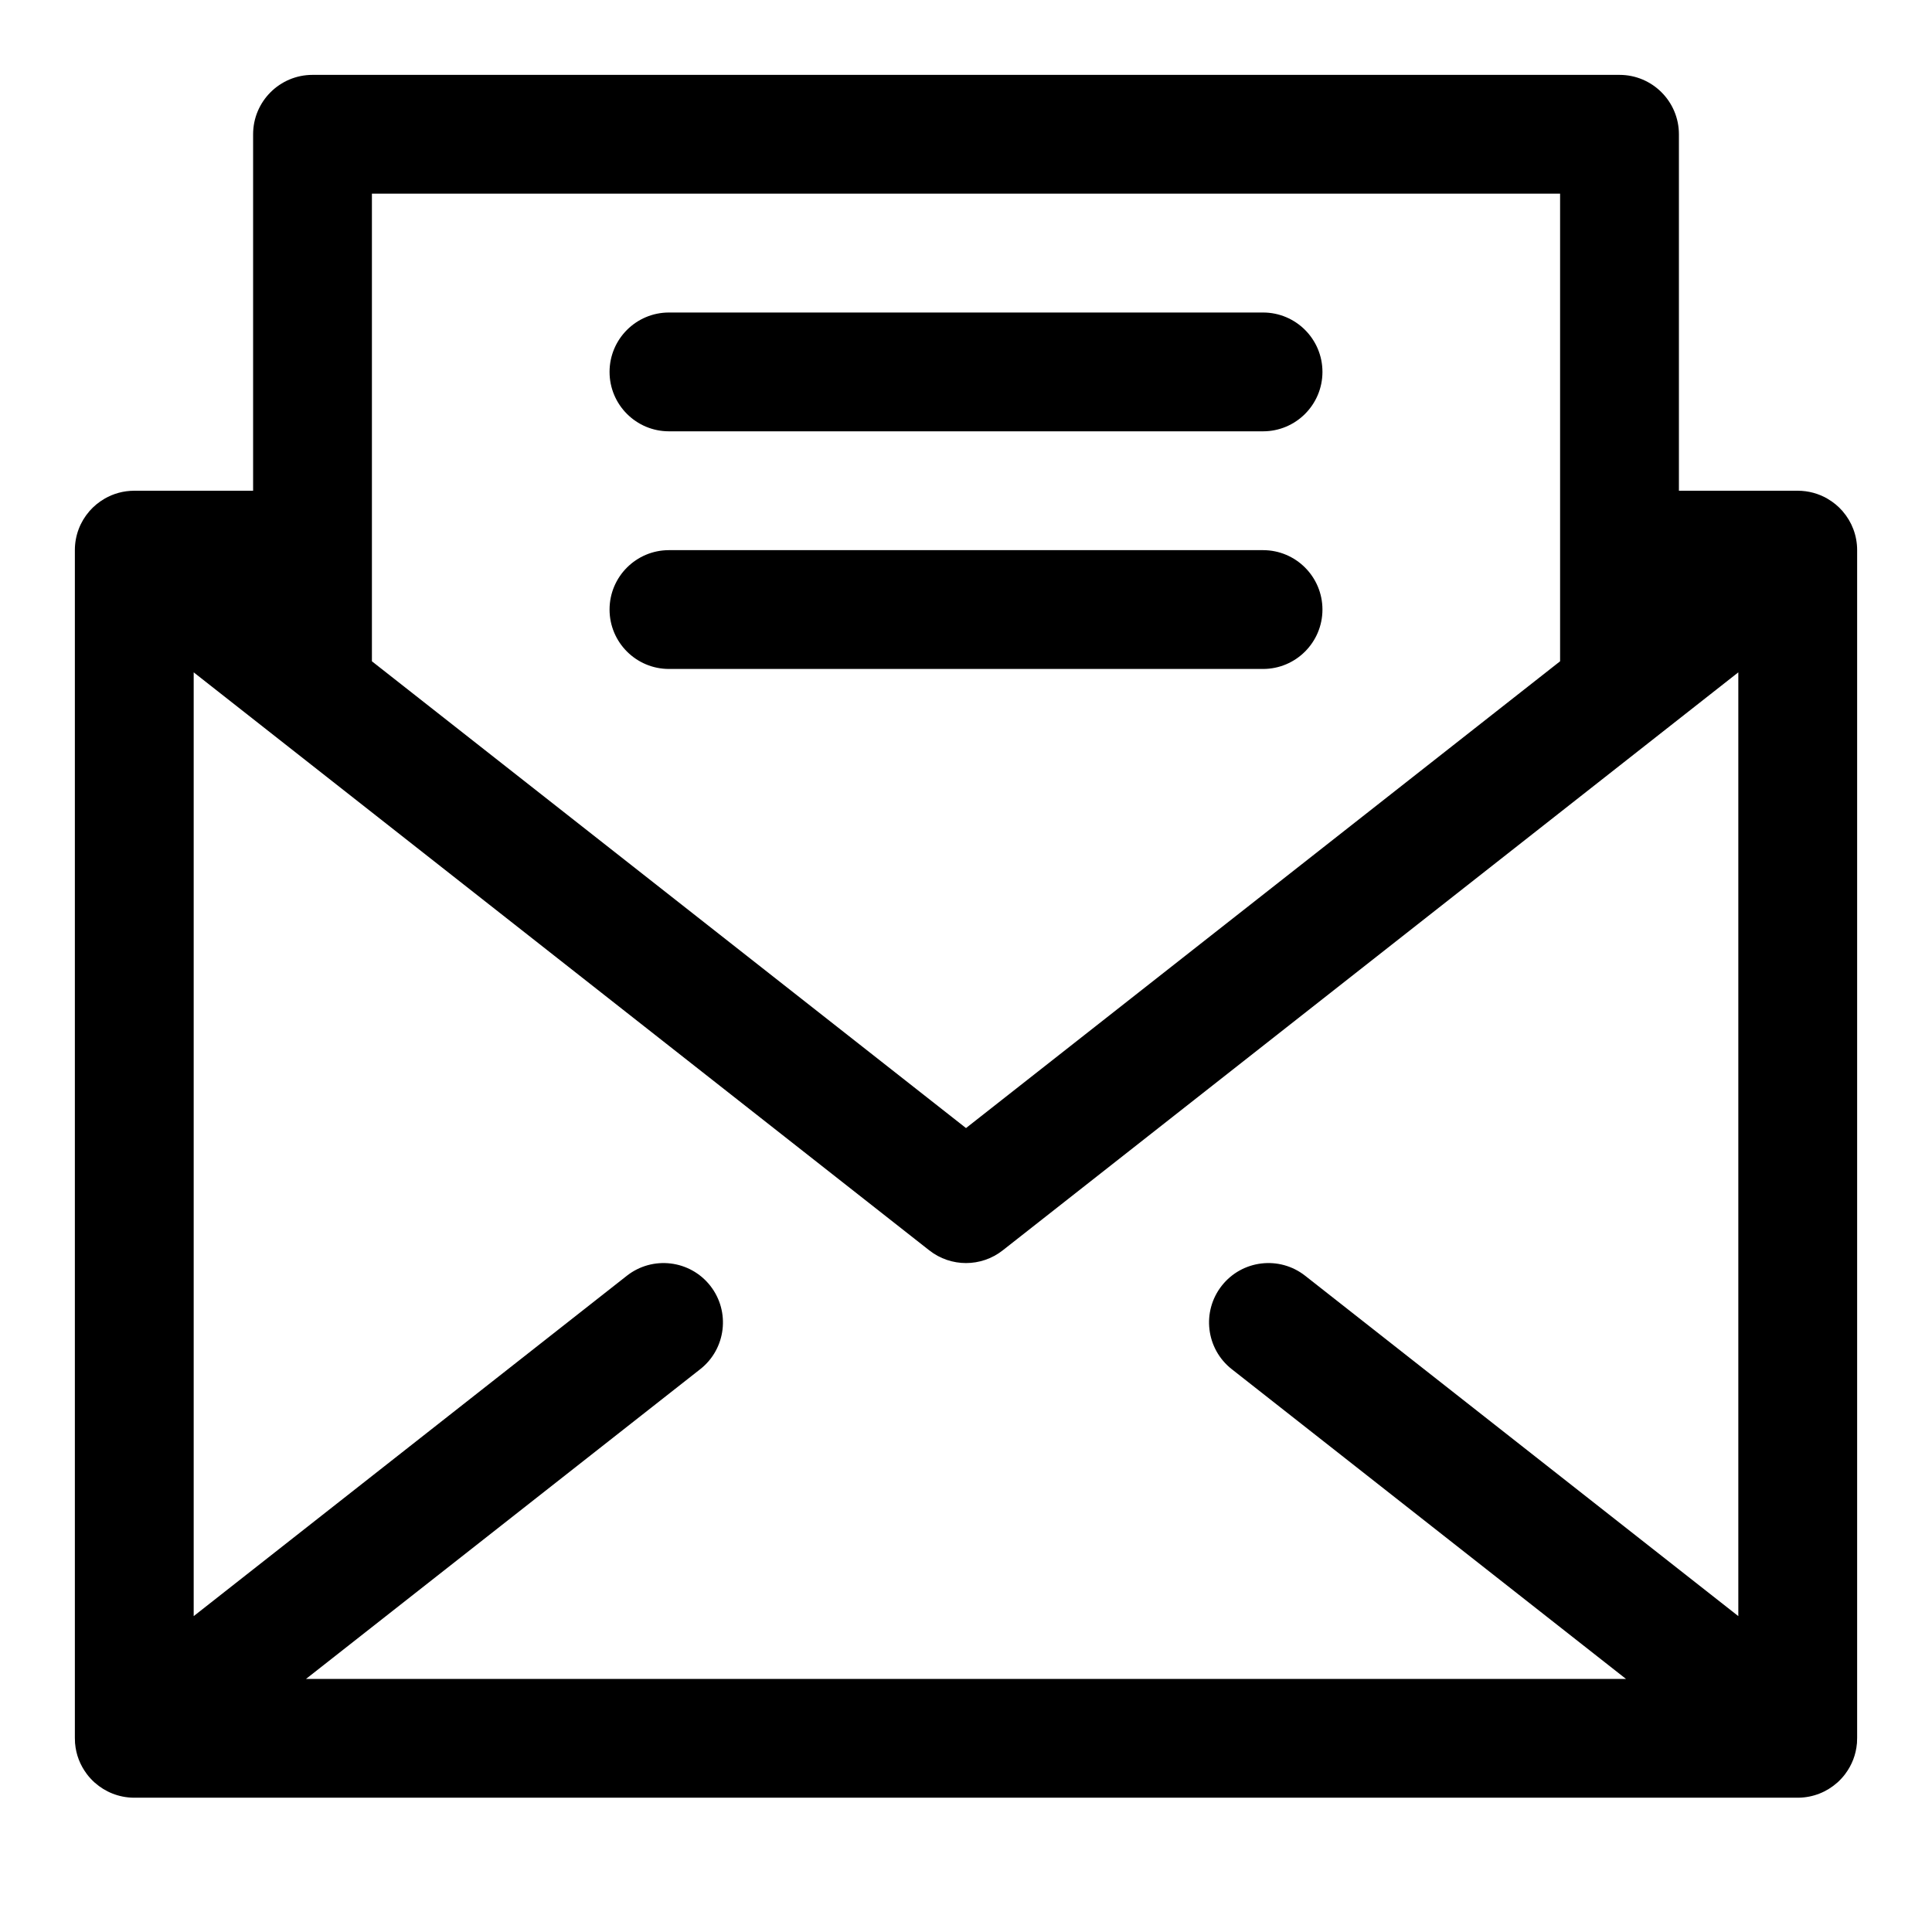 <?xml version="1.0" encoding="UTF-8"?>
<!-- Uploaded to: ICON Repo, www.iconrepo.com, Generator: ICON Repo Mixer Tools -->
<svg fill="#000000" width="800px" height="800px" version="1.1" viewBox="144 144 512 512" xmlns="http://www.w3.org/2000/svg">
 <path d="m211.07 274.05h-31.488c-2.867 0-5.559 0.77-7.871 2.109l-0.047 0.031c-1.465 0.852-2.816 1.953-3.984 3.289l-0.031 0.047c-2.379 2.754-3.809 6.344-3.809 10.266v314.72c0 0.488 0.016 0.977 0.047 1.465l0.016 0.094c0.25 2.961 1.34 5.684 3.023 7.949l0.062 0.094c0.598 0.805 1.273 1.527 2 2.203l0.188 0.156c2.723 2.41 6.312 3.891 10.234 3.938h441.18c3.922-0.047 7.512-1.527 10.234-3.938l0.188-0.156c0.723-0.676 1.402-1.402 2-2.203l0.062-0.094c1.684-2.266 2.769-4.992 3.023-7.949l0.016-0.094c0.031-0.488 0.047-0.977 0.047-1.465v-314.72c0-3.922-1.434-7.512-3.809-10.266l-0.031-0.047c-1.164-1.34-2.519-2.441-3.984-3.289l-0.047-0.031c-2.312-1.34-5.008-2.109-7.871-2.109h-31.488v-94.465c0-8.691-7.055-15.742-15.742-15.742h-346.37c-8.691 0-15.742 7.055-15.742 15.742v94.465zm393.6 48.129-194.94 153.18c-5.715 4.488-13.746 4.488-19.461 0l-194.94-153.18v250.11l114.79-90.199c6.832-5.367 16.734-4.188 22.105 2.644 5.367 6.832 4.188 16.734-2.644 22.105l-104.48 82.09h349.8l-104.48-82.09c-6.832-5.367-8.016-15.273-2.644-22.105 5.367-6.832 15.273-8.016 22.105-2.644l114.79 90.199v-250.11zm-47.23-2.93v-123.92h-314.88v123.92l157.44 123.7zm-236.16 2.031h157.44c8.691 0 15.742-7.055 15.742-15.742 0-8.691-7.055-15.742-15.742-15.742h-157.44c-8.691 0-15.742 7.055-15.742 15.742 0 8.691 7.055 15.742 15.742 15.742zm0-62.977h157.44c8.691 0 15.742-7.055 15.742-15.742 0-8.691-7.055-15.742-15.742-15.742h-157.44c-8.691 0-15.742 7.055-15.742 15.742 0 8.691 7.055 15.742 15.742 15.742z" fill-rule="evenodd"/>
</svg>